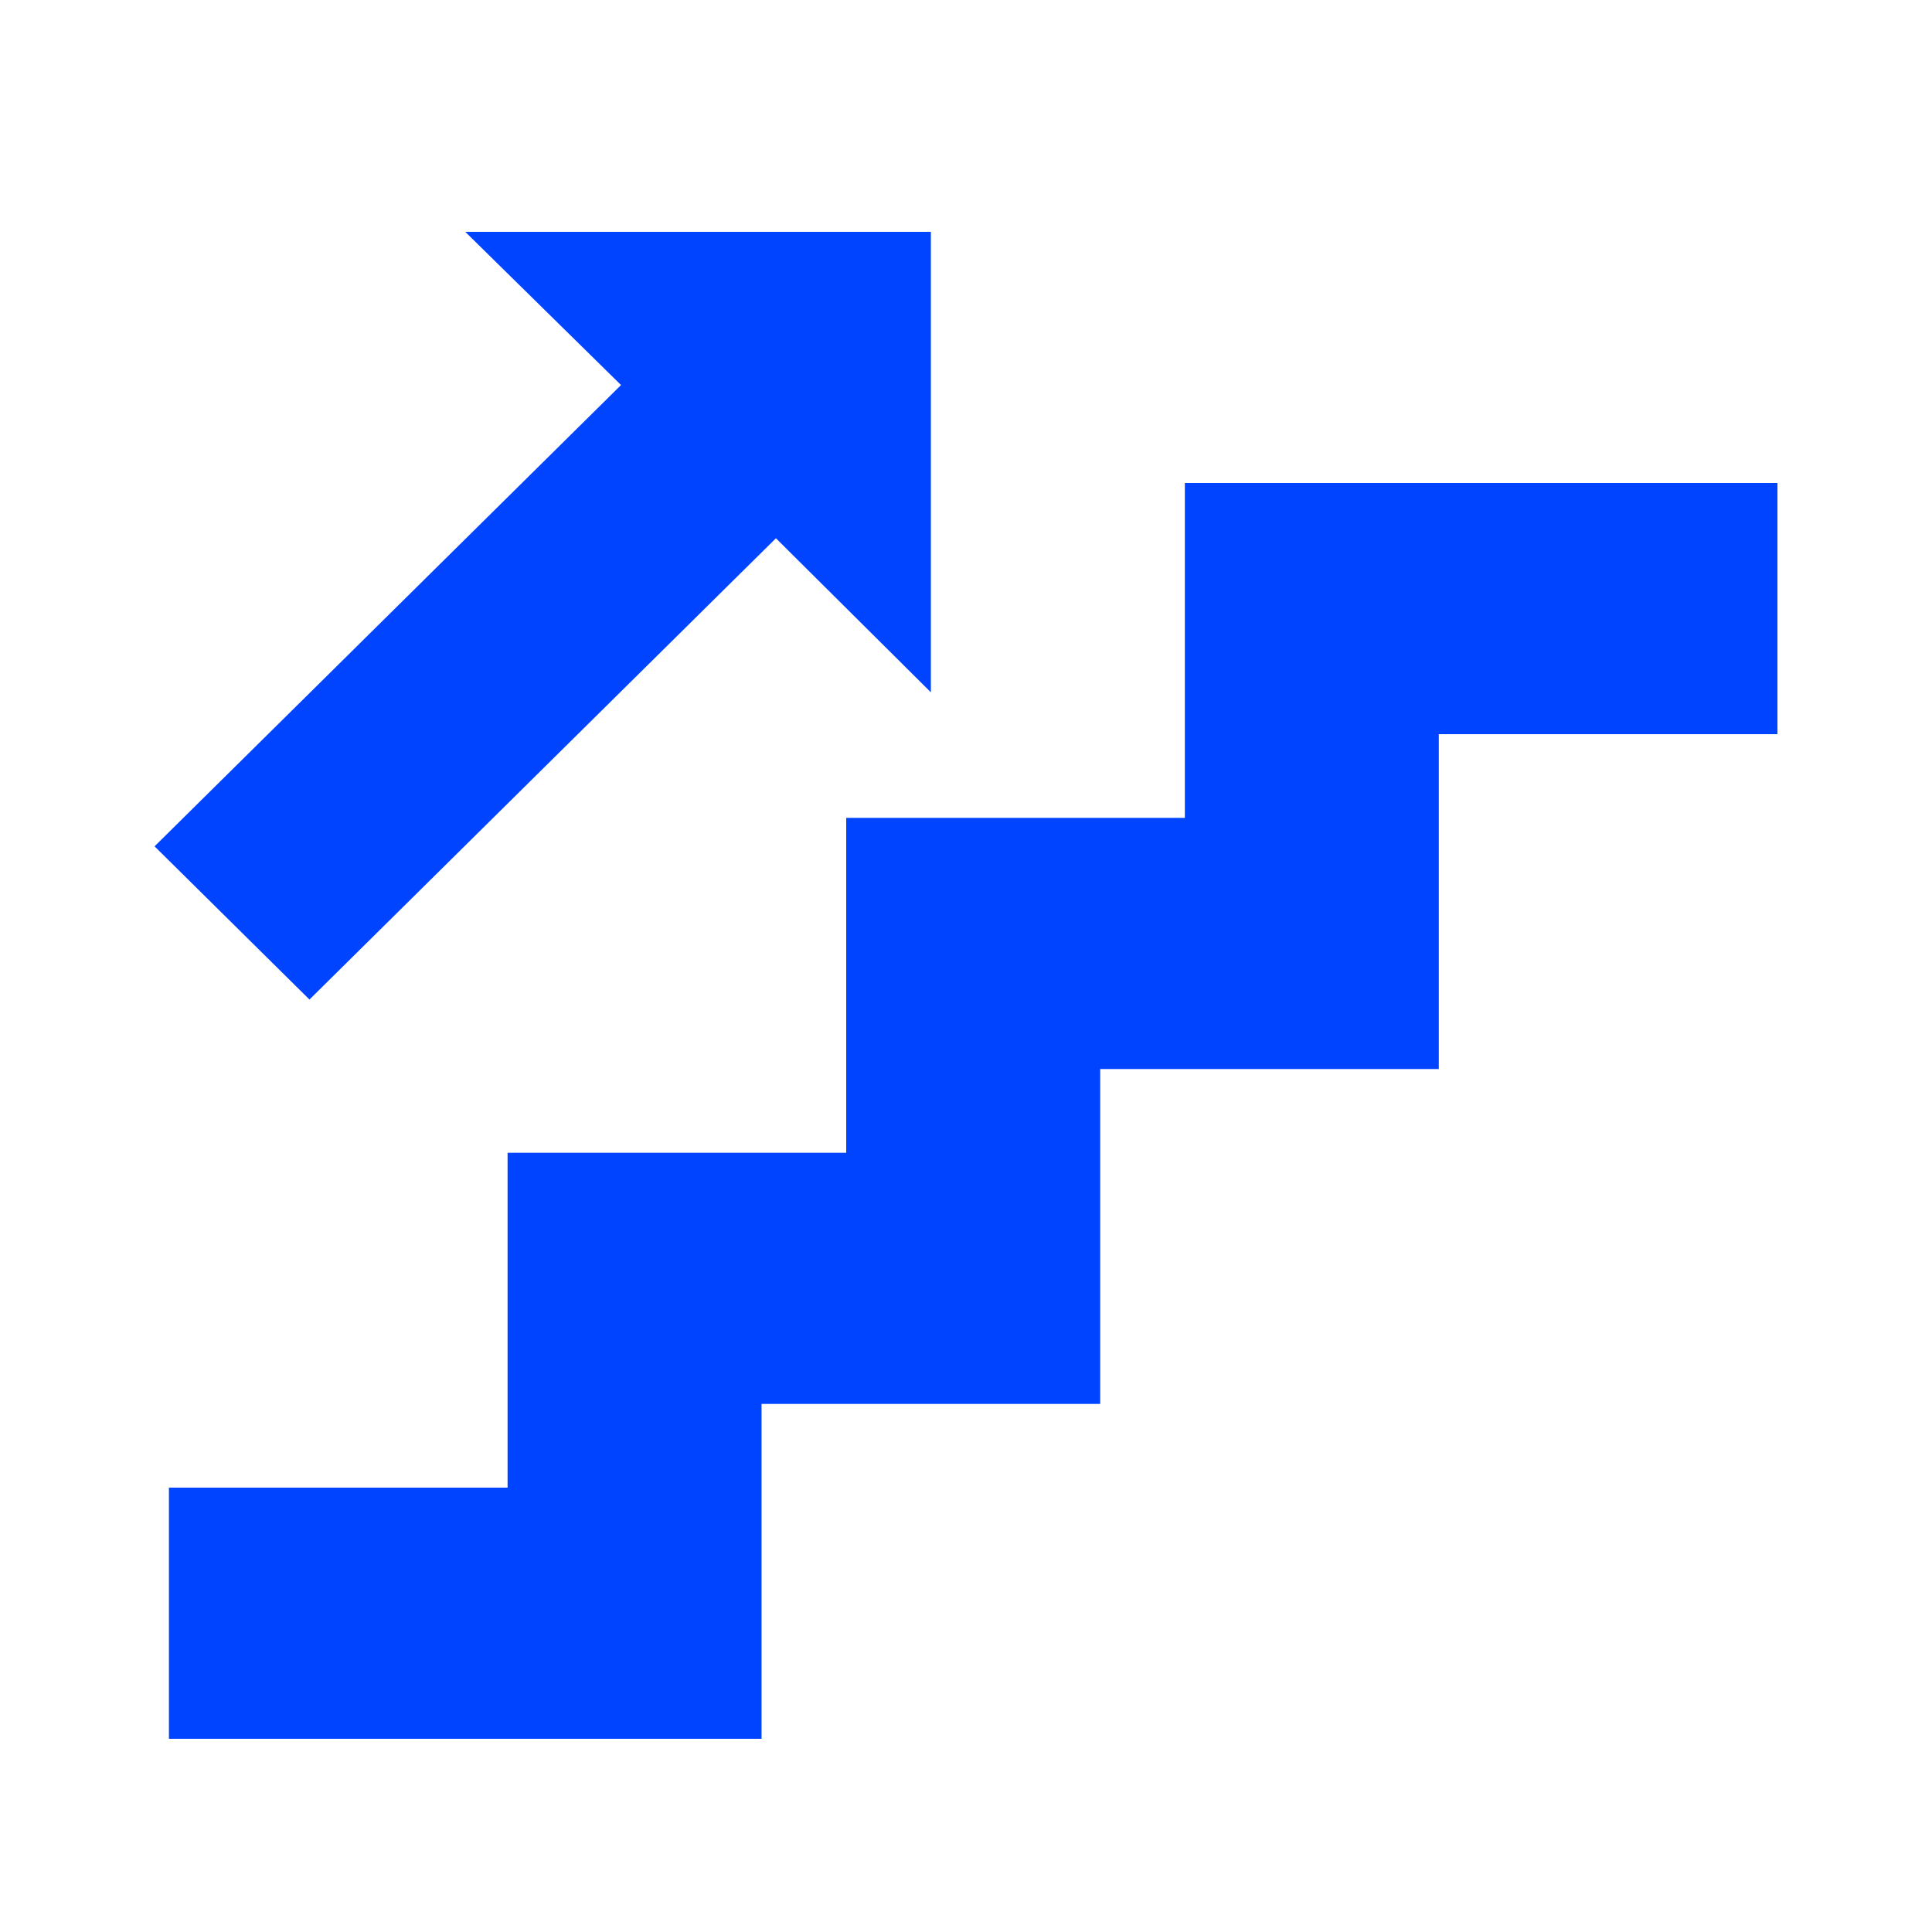 <?xml version="1.0" encoding="UTF-8"?>
<svg width="50px" height="50px" viewBox="0 0 50 50" version="1.1" xmlns="http://www.w3.org/2000/svg" xmlns:xlink="http://www.w3.org/1999/xlink">
    <title>icon-stair</title>
    <g id="icon-stair" stroke="none" stroke-width="1" fill="none" fill-rule="evenodd">
        <path d="M30.664,12.5 L46,12.5 L46,19 L37.236,19 L37.236,27.667 L28.473,27.667 L28.473,36.333 L19.709,36.333 L19.709,45 L4.372,45 L4.372,38.5 L13.136,38.5 L13.136,29.833 L21.9,29.833 L21.9,21.167 L30.664,21.167 L30.664,12.5 M20.081,13.93 L8.009,25.868 L4,21.903 L16.072,9.965 L12.041,6 L24.091,6 L24.091,17.917 L20.081,13.93 Z" id="Shape" fill="#0044FF" fill-rule="nonzero"></path>
    </g>
</svg>